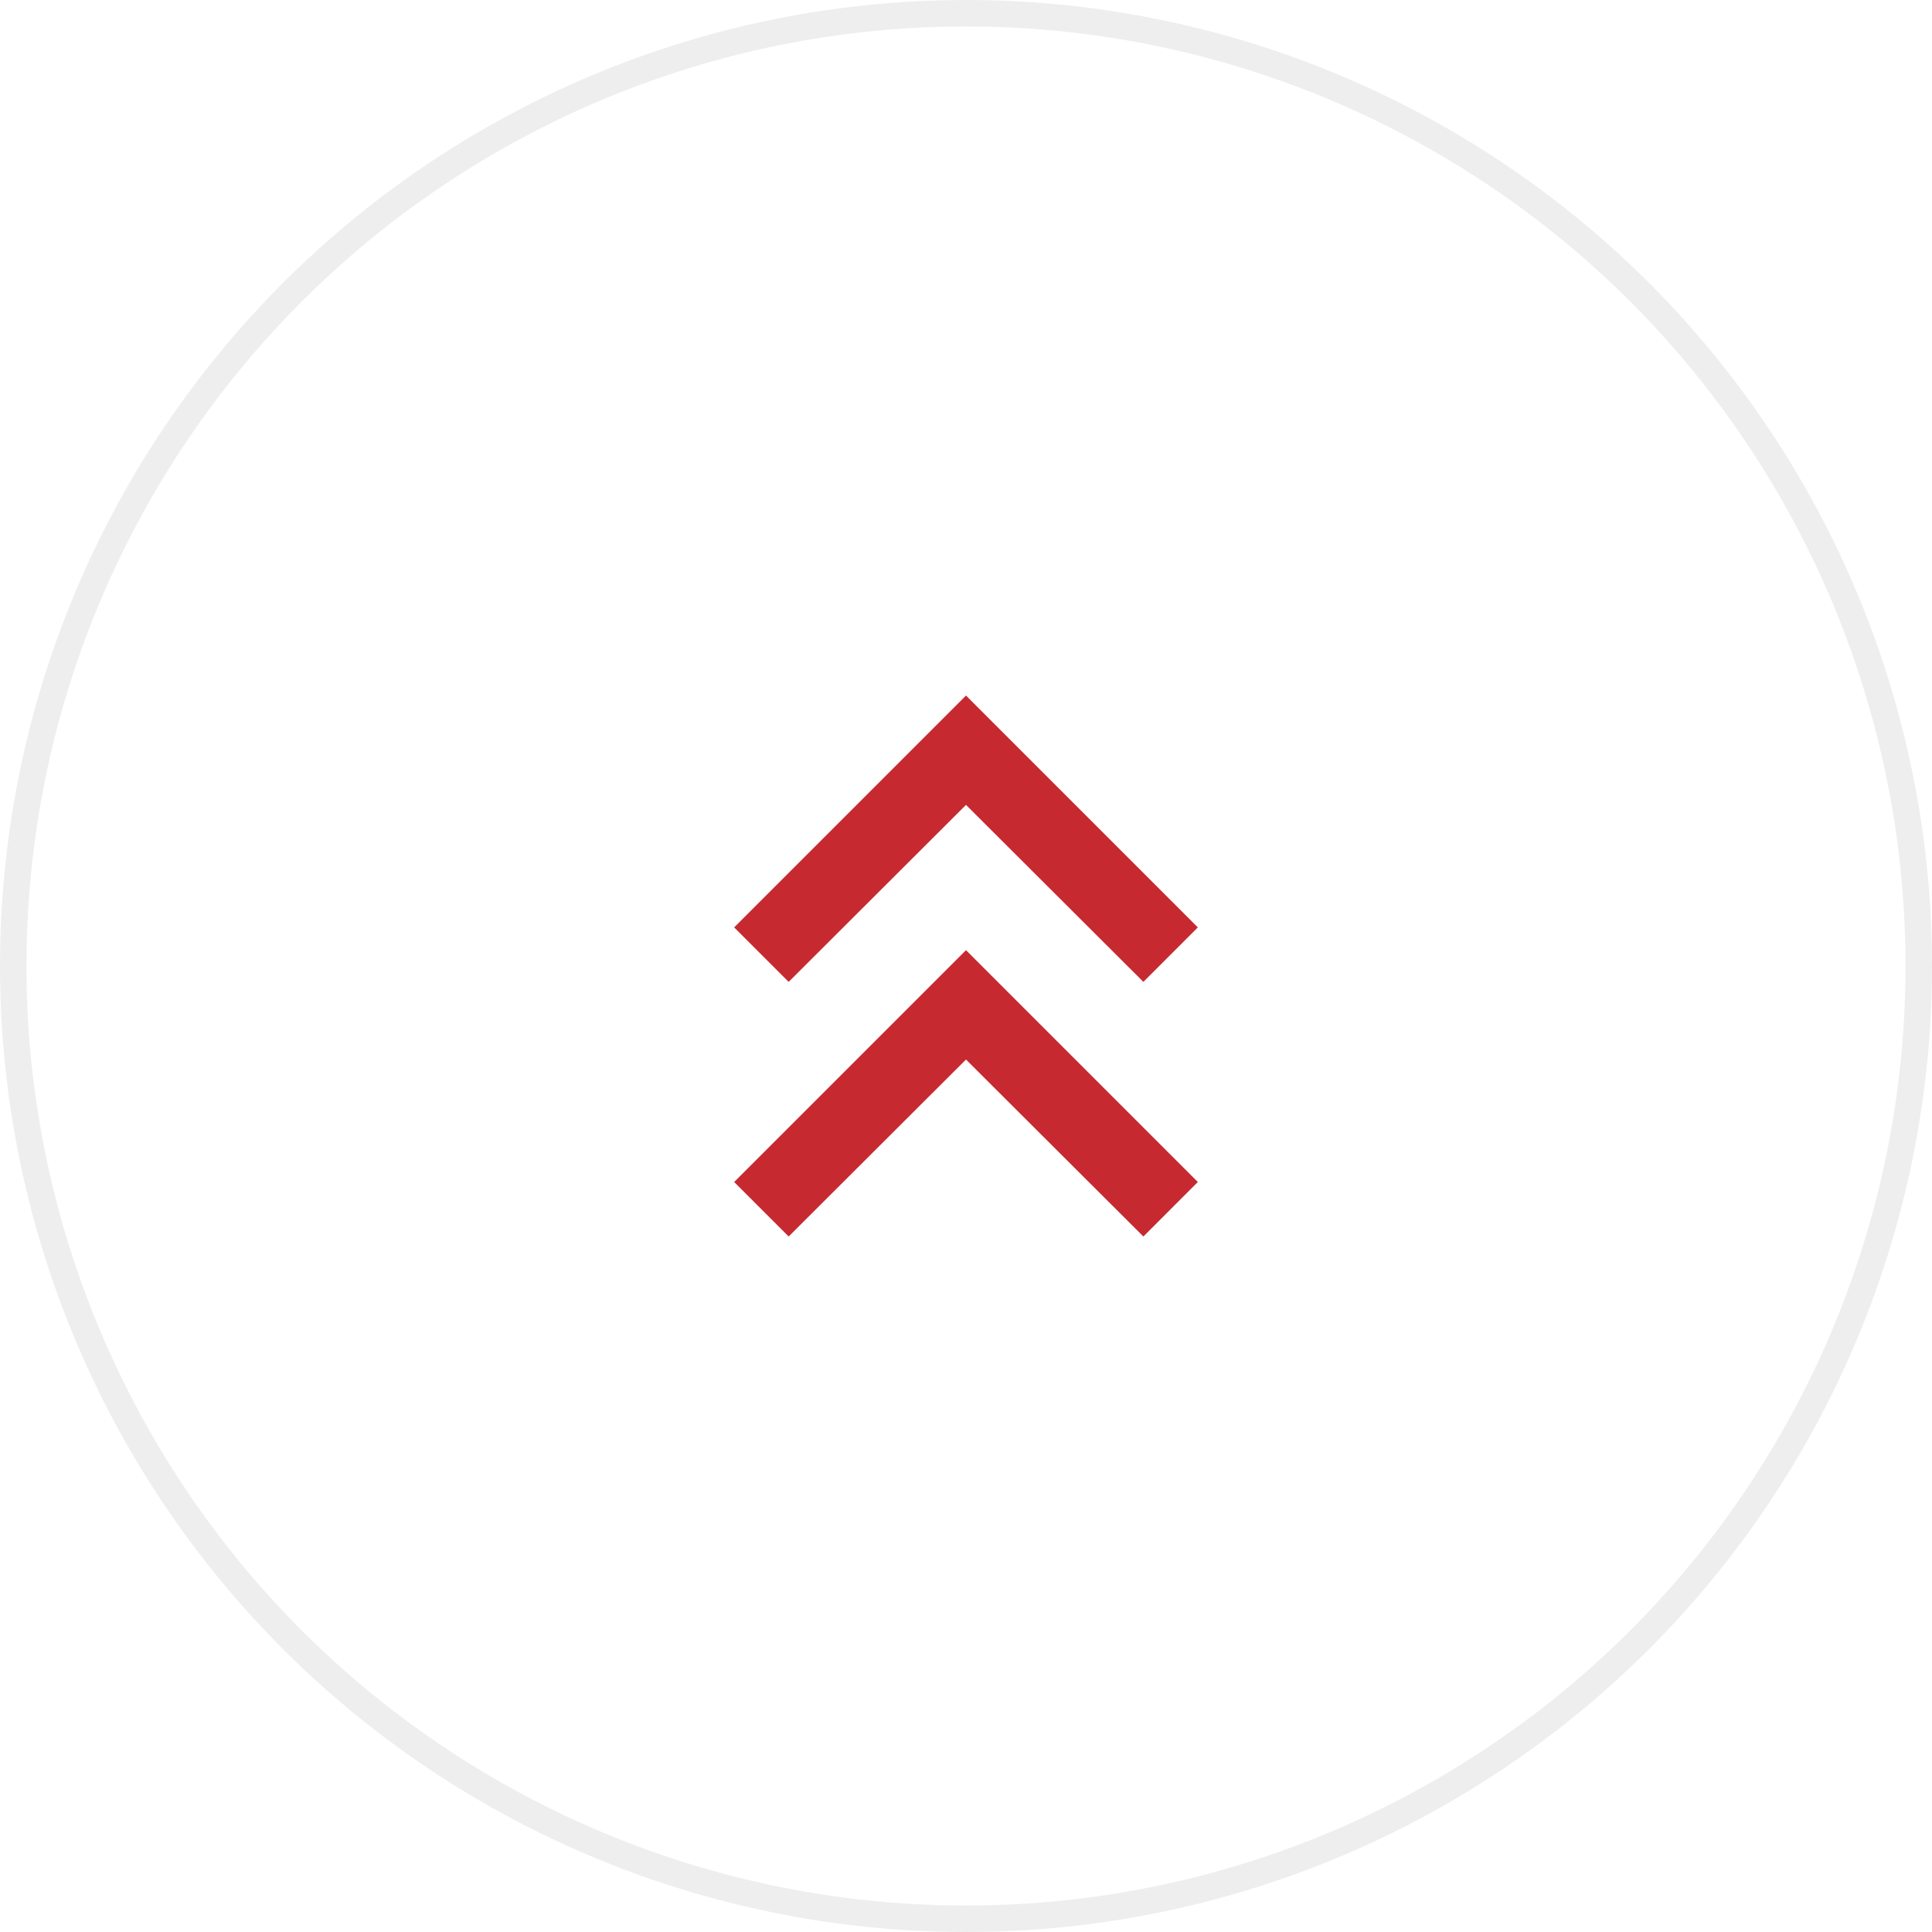 <svg width="73" height="73" viewBox="0 0 73 73" fill="none" xmlns="http://www.w3.org/2000/svg">
<g filter="url(#filter0_b_917_849)">
<circle cx="36.5" cy="36.5" r="36.5" fill="white"/>
<circle cx="36.5" cy="36.5" r="36" stroke="#EEEEEE"/>
</g>
<path d="M27.74 44.662L29.799 46.721L36.5 40.034L43.202 46.721L45.26 44.662L36.5 35.902L27.74 44.662Z" fill="#C72930"/>
<path d="M27.74 35.041L29.799 37.1L36.5 30.413L43.202 37.1L45.26 35.041L36.5 26.281L27.74 35.041Z" fill="#C72930"/>
<defs>
<filter id="filter0_b_917_849" x="-2" y="-2" width="77" height="77" filterUnits="userSpaceOnUse" color-interpolation-filters="sRGB">
<feFlood flood-opacity="0" result="BackgroundImageFix"/>
<feGaussianBlur in="BackgroundImageFix" stdDeviation="1"/>
<feComposite in2="SourceAlpha" operator="in" result="effect1_backgroundBlur_917_849"/>
<feBlend mode="normal" in="SourceGraphic" in2="effect1_backgroundBlur_917_849" result="shape"/>
</filter>
</defs>
</svg>
